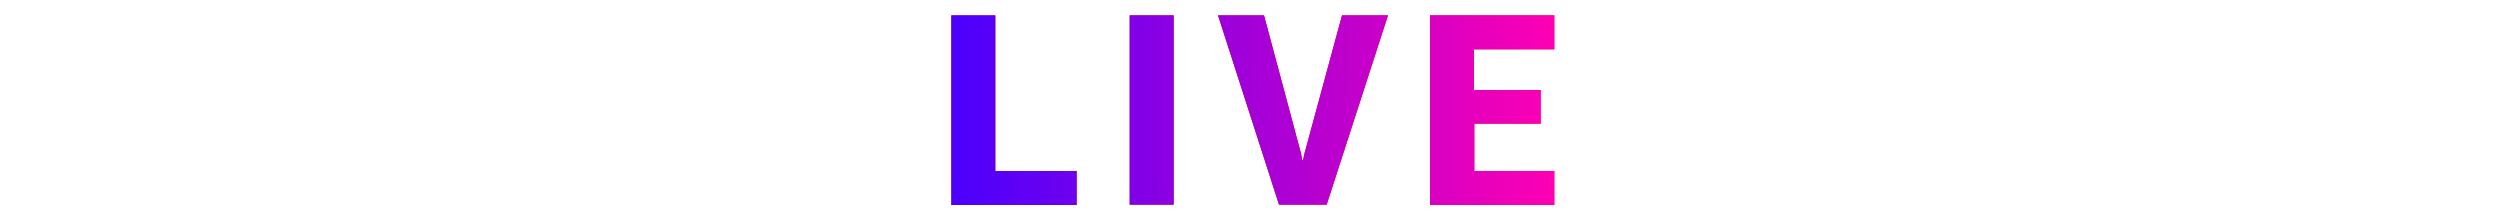 <?xml version="1.0" encoding="utf-8"?>
<!-- Generator: Adobe Illustrator 24.0.0, SVG Export Plug-In . SVG Version: 6.00 Build 0)  -->
<svg version="1.1" id="レイヤー_1" xmlns="http://www.w3.org/2000/svg" xmlns:xlink="http://www.w3.org/1999/xlink" x="0px"
	 y="0px" viewBox="0 0 750 63.4" style="enable-background:new 0 0 750 63.4;" xml:space="preserve">
<style type="text/css">
	.st0{fill:none;}
	.st1{fill:#FD1010;}
	.st2{fill:url(#SVGID_1_);}
	.st3{fill:url(#SVGID_2_);}
	.st4{fill:url(#SVGID_3_);}
	.st5{fill:url(#SVGID_4_);}
</style>
<rect class="st0" width="750" height="63.4"/>
<g>
	<g>
		<path class="st1" d="M298.6,51.3H323v10.2h-37.6V4.6h13.2V51.3z"/>
		<path class="st1" d="M352.1,61.4h-13.2V4.6h13.2V61.4z"/>
		<path class="st1" d="M390.3,46l0.4,2.1h0.2l0.4-1.9l11.3-41.6h13.8L398,61.4h-14.3L365.4,4.6h13.8L390.3,46z"/>
		<path class="st1" d="M462.3,37.1h-20v14.2h24v10.2H429V4.6h37.3v10.2h-24.1v12.2h20V37.1z"/>
	</g>
	<g>
		<linearGradient id="SVGID_1_" gradientUnits="userSpaceOnUse" x1="285.403" y1="33" x2="466.277" y2="33">
			<stop  offset="0" style="stop-color:#4A00FD"/>
			<stop  offset="1" style="stop-color:#FD00B3"/>
		</linearGradient>
		<path class="st2" d="M298.6,51.3H323v10.2h-37.6V4.6h13.2V51.3z"/>
		<linearGradient id="SVGID_2_" gradientUnits="userSpaceOnUse" x1="285.403" y1="33" x2="466.277" y2="33">
			<stop  offset="0" style="stop-color:#4A00FD"/>
			<stop  offset="1" style="stop-color:#FD00B3"/>
		</linearGradient>
		<path class="st3" d="M352.1,61.4h-13.2V4.6h13.2V61.4z"/>
		<linearGradient id="SVGID_3_" gradientUnits="userSpaceOnUse" x1="285.403" y1="33" x2="466.277" y2="33">
			<stop  offset="0" style="stop-color:#4A00FD"/>
			<stop  offset="1" style="stop-color:#FD00B3"/>
		</linearGradient>
		<path class="st4" d="M390.3,46l0.4,2.1h0.2l0.4-1.9l11.3-41.6h13.8L398,61.4h-14.3L365.4,4.6h13.8L390.3,46z"/>
		<linearGradient id="SVGID_4_" gradientUnits="userSpaceOnUse" x1="285.403" y1="33" x2="466.277" y2="33">
			<stop  offset="0" style="stop-color:#4A00FD"/>
			<stop  offset="1" style="stop-color:#FD00B3"/>
		</linearGradient>
		<path class="st5" d="M462.3,37.1h-20v14.2h24v10.2H429V4.6h37.3v10.2h-24.1v12.2h20V37.1z"/>
	</g>
</g>
</svg>
